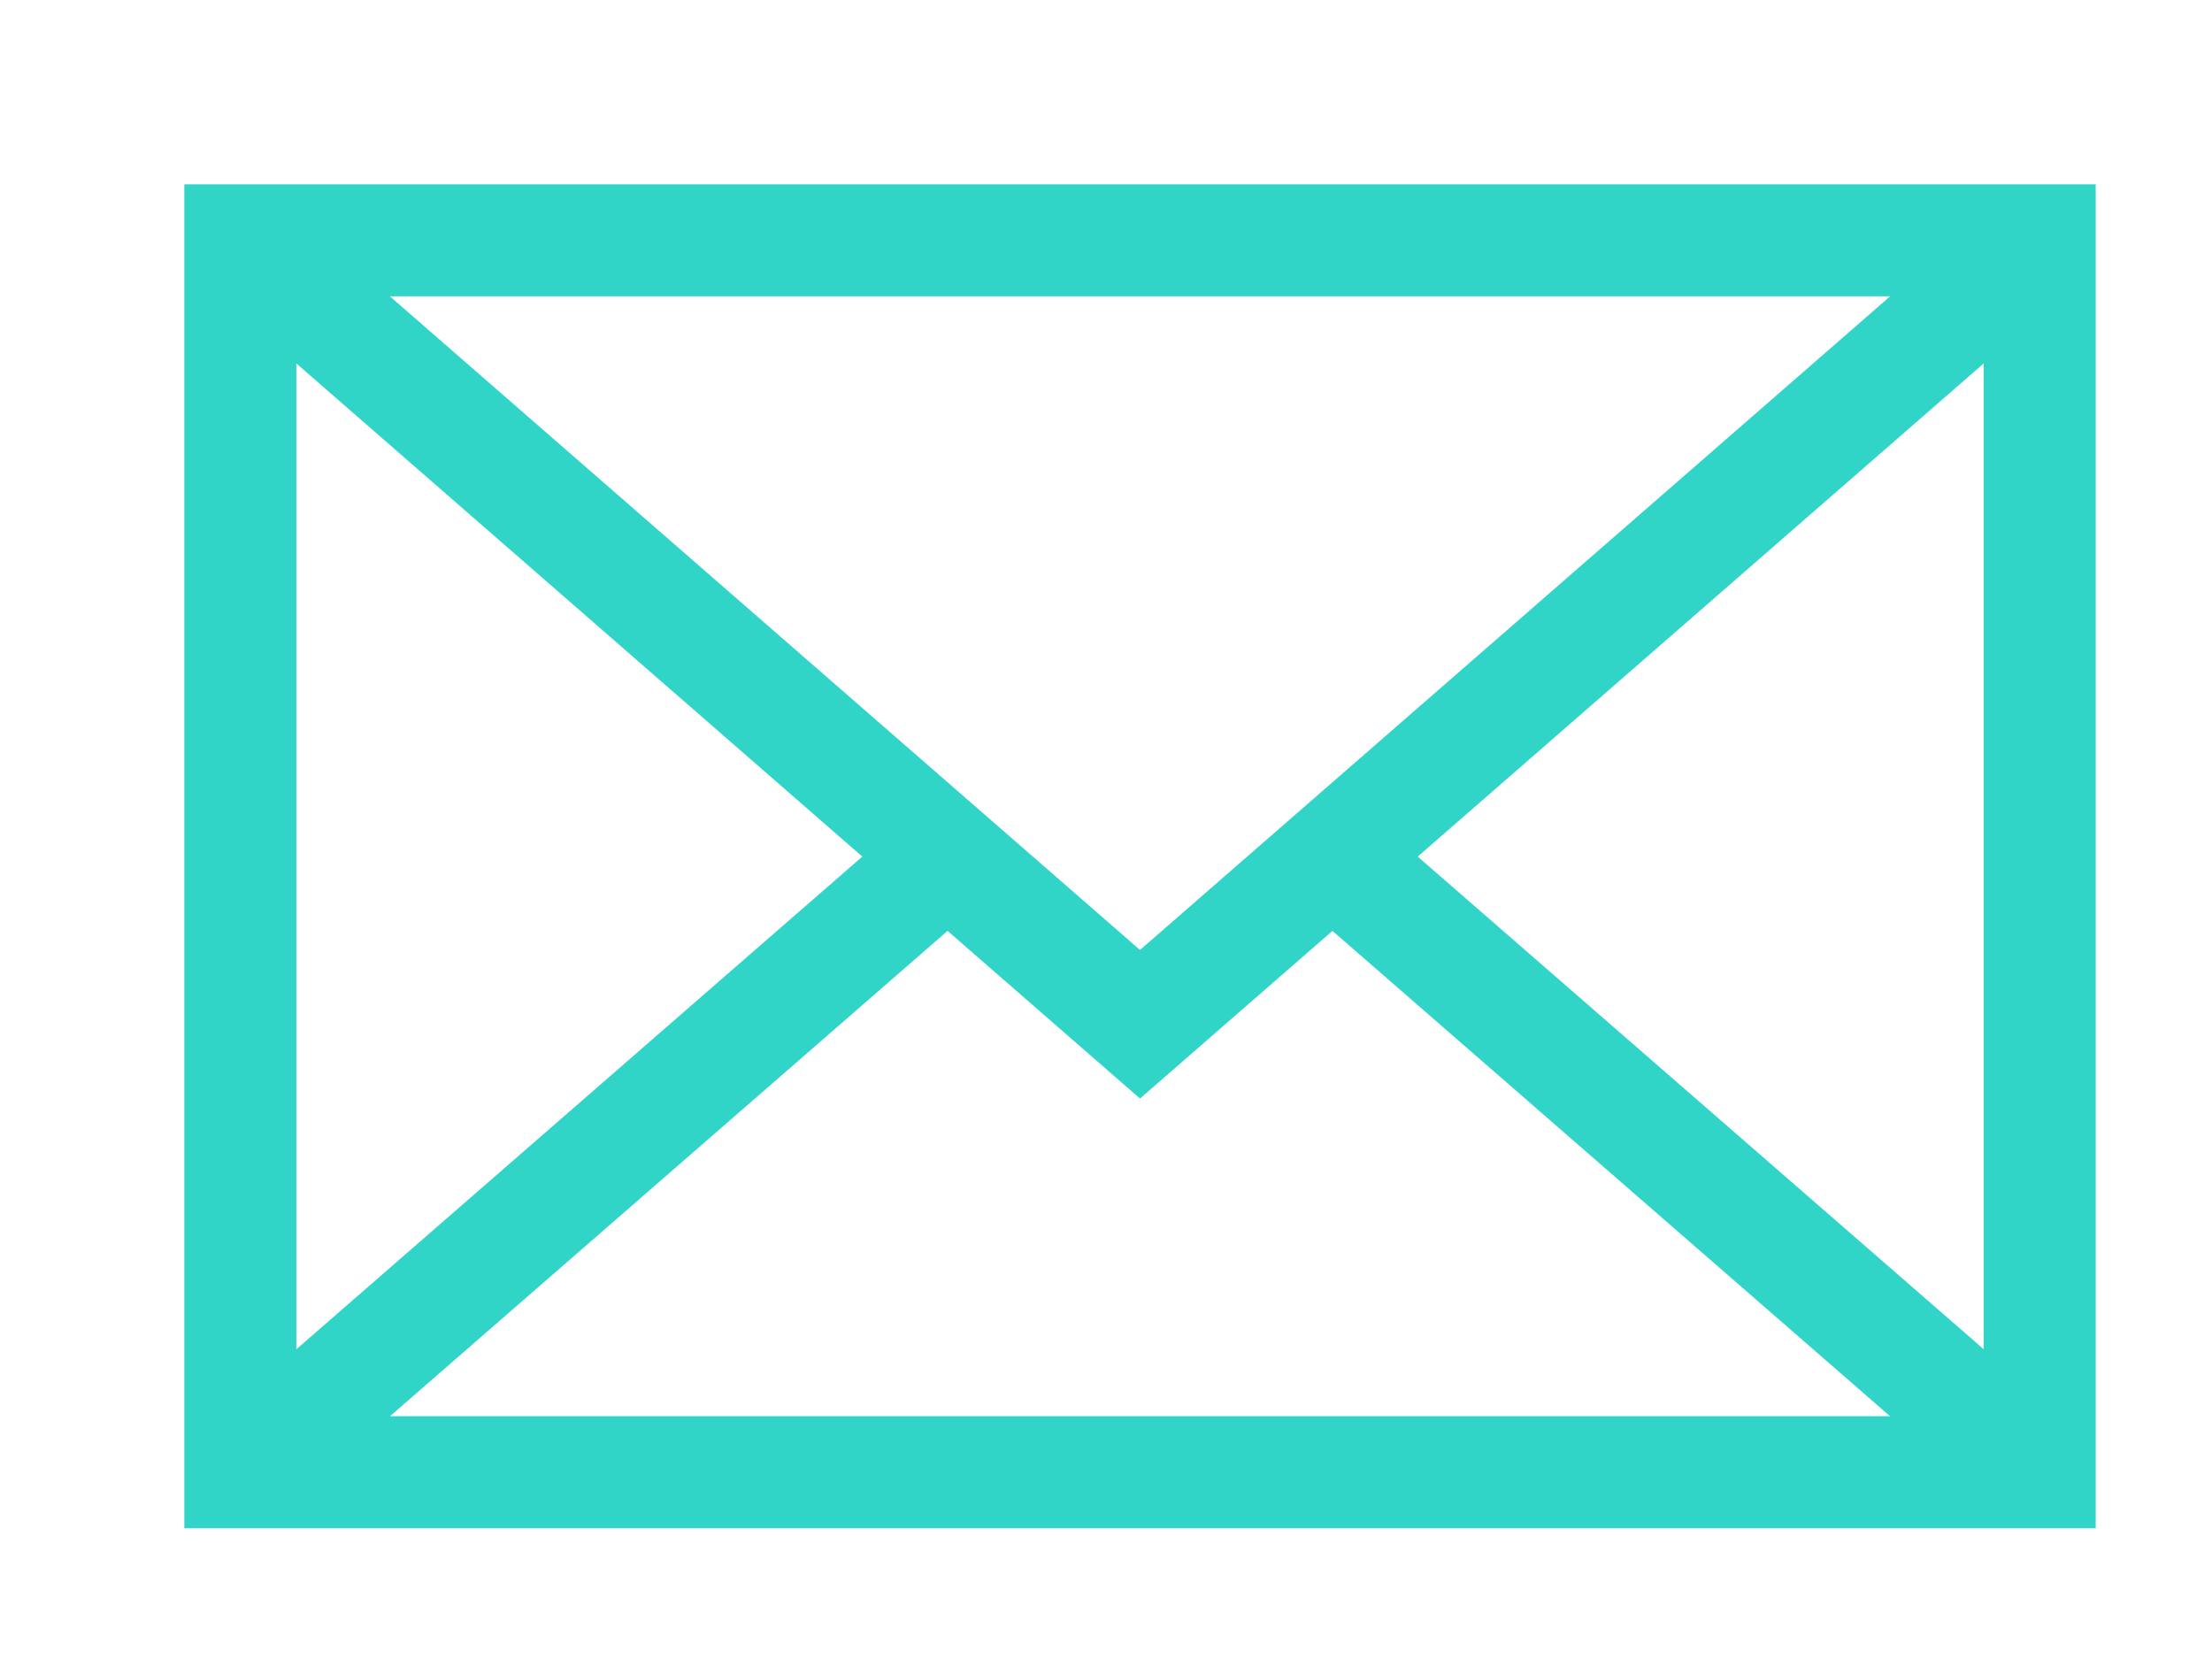 <svg xmlns="http://www.w3.org/2000/svg" width="24" height="18" viewBox="0 0 24 18">
  <g id="_39._Message" data-name="39. Message" transform="translate(-1243 -2390)">
    <g id="_32._Locate_us_Message" data-name="32. Locate us Message" transform="translate(764.998 -4562.08)">
      <g id="Group_6" data-name="Group 6" transform="translate(480.002 6878.08)">
        <g id="Group_5" data-name="Group 5" transform="translate(0 76)">
          <path id="Path_4" data-name="Path 4" d="M0,76V90.581H20.738V76Zm18.508,1.215-8.139,7.092L2.23,77.215Zm-17.293.728,6.141,5.351L1.215,88.64ZM2.231,89.366,8.281,84.1l2.088,1.819L12.457,84.1l6.05,5.266Zm17.292-.727-6.141-5.345,6.141-5.351Z" transform="translate(0 -76)" fill="#30d5c8"/>
        </g>
      </g>
    </g>
    <rect id="Rectangle_4" data-name="Rectangle 4" width="24" height="18" transform="translate(1243 2390)" fill="none"/>
  </g>
</svg>
